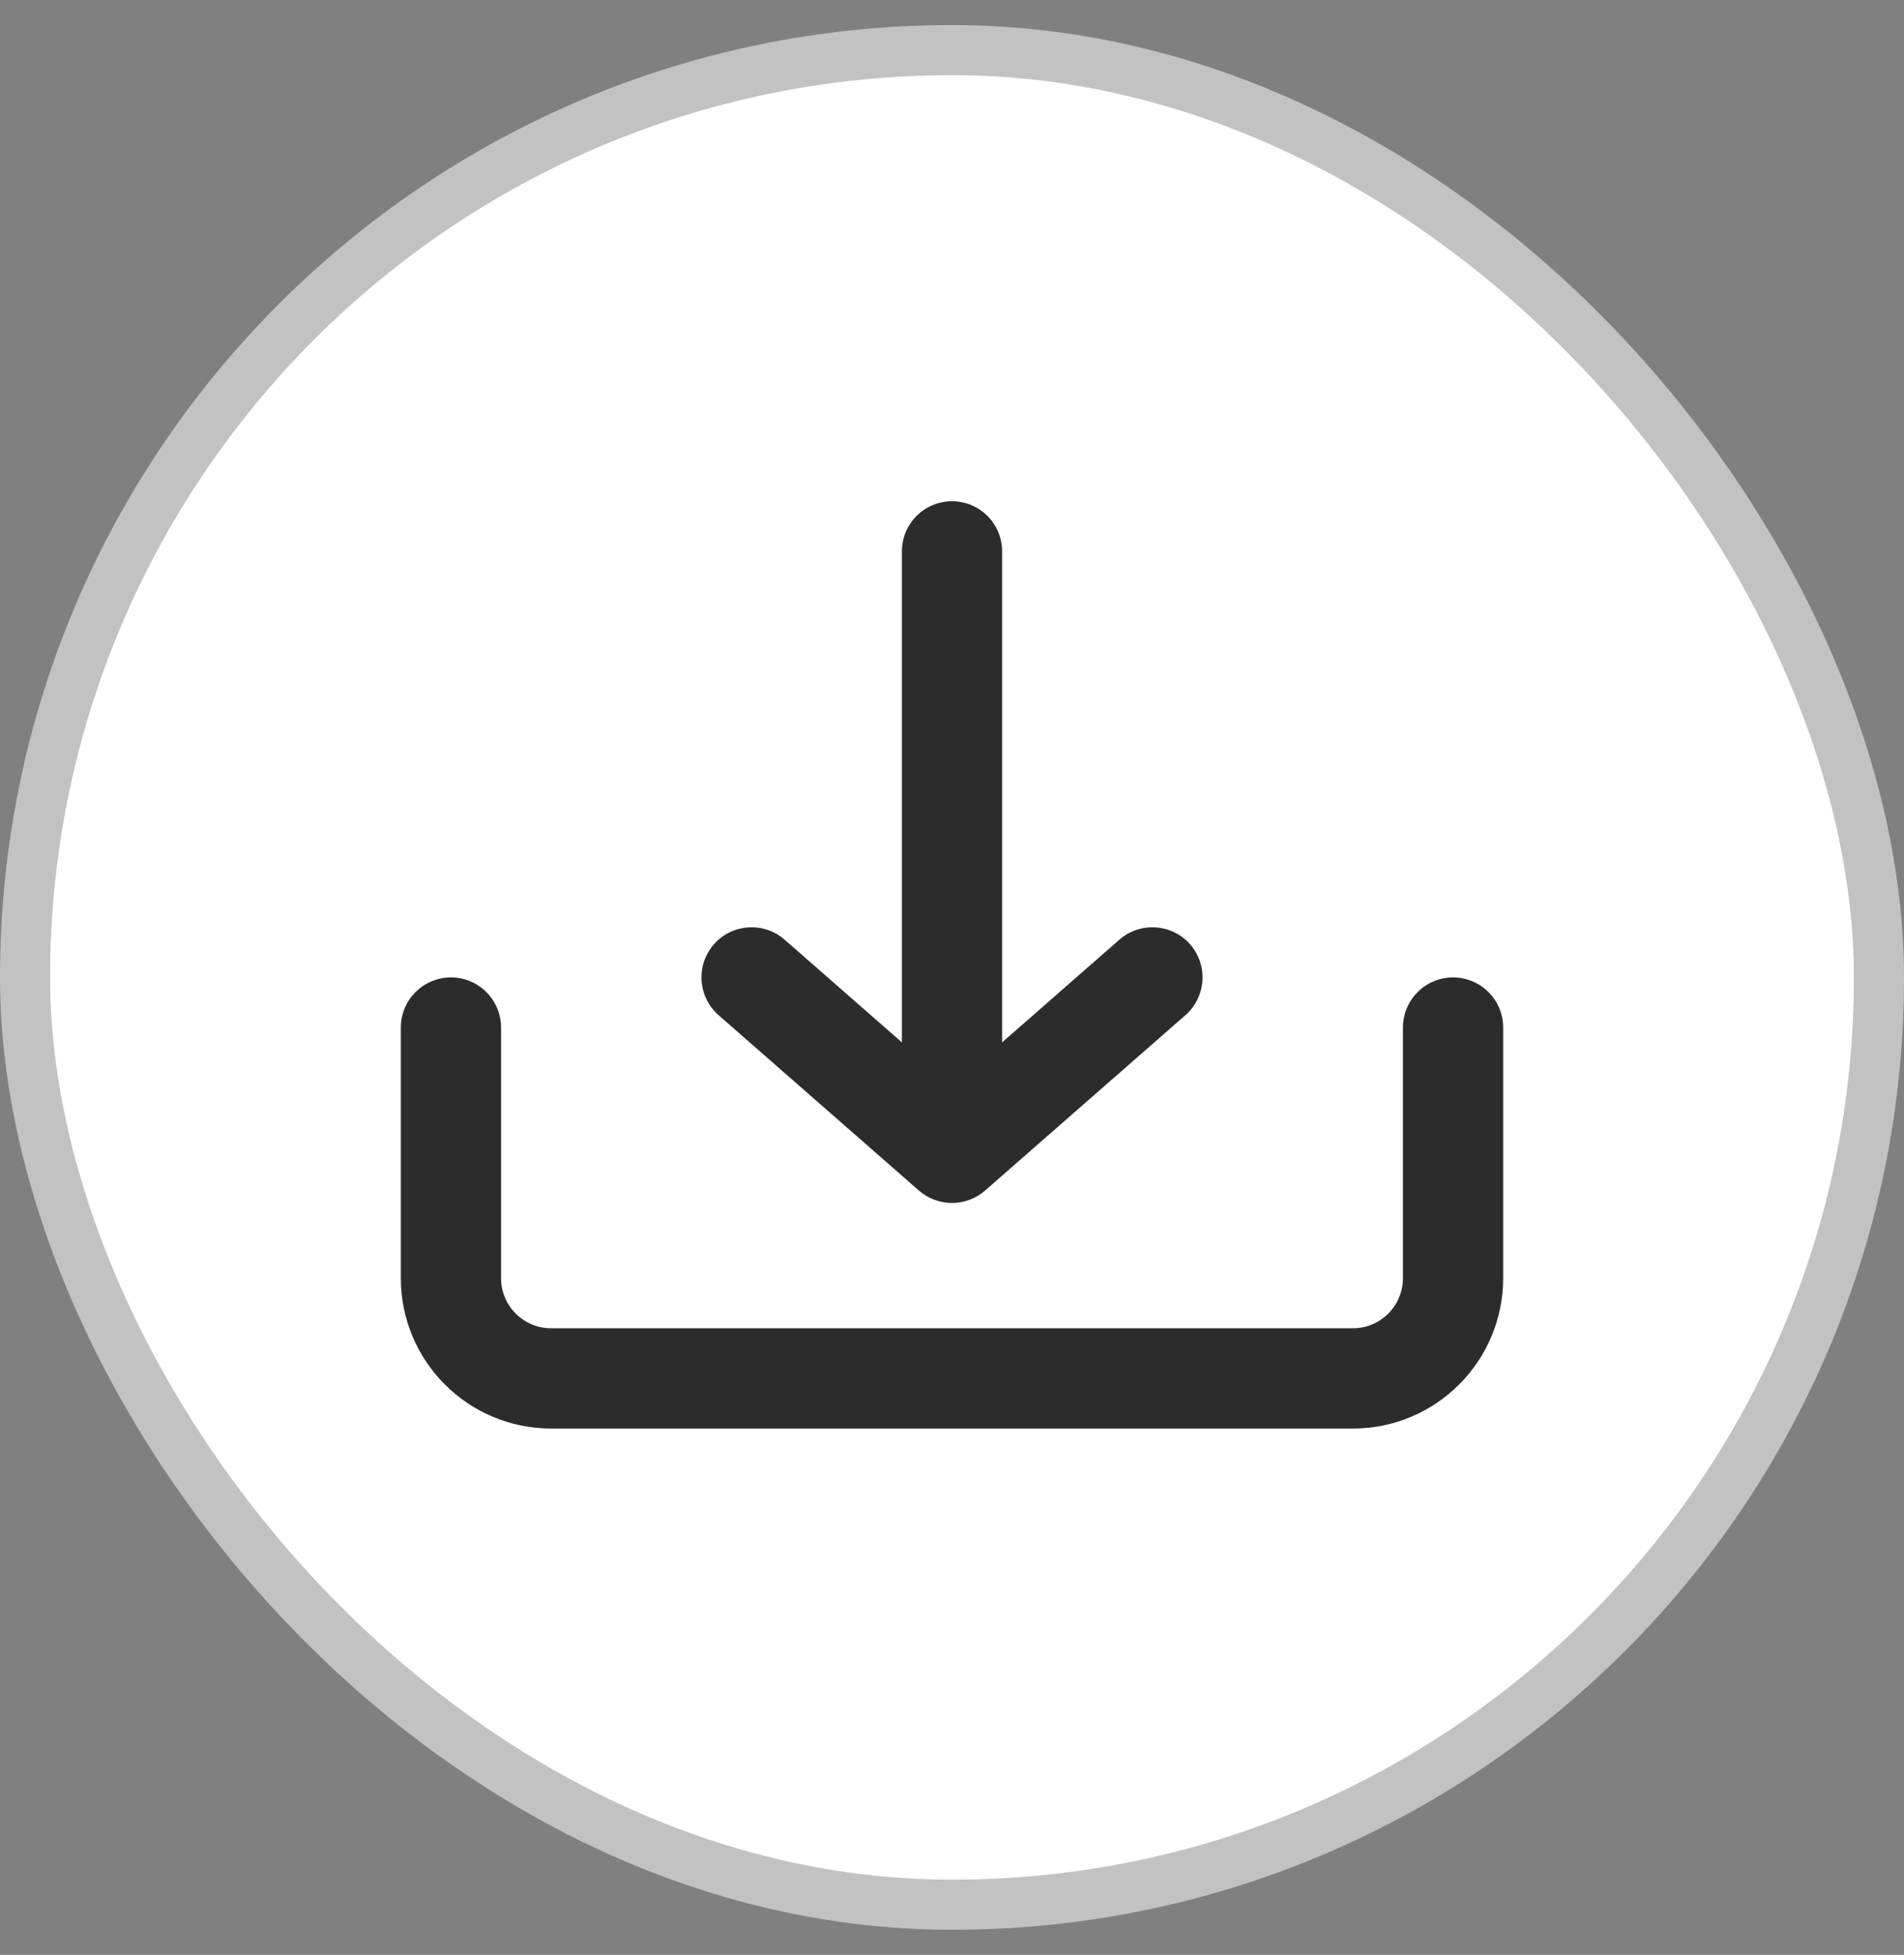 <svg width="38" height="39" viewBox="0 0 38 39" fill="none" xmlns="http://www.w3.org/2000/svg">
<rect x="0" y="0" width="38" height="39" fill="#808080" stroke="none"/>
<rect x="0.5" y="1" width="37" height="37" rx="18.5" fill="white"/>
<path fill-rule="evenodd" clip-rule="evenodd" d="M9 19.5C9.552 19.5 10 19.948 10 20.5V25.5C10 26.052 10.448 26.5 11 26.5H27C27.552 26.5 28 26.052 28 25.5V20.5C28 19.948 28.448 19.5 29 19.5C29.552 19.5 30 19.948 30 20.5V25.5C30 27.157 28.657 28.5 27 28.5H11C9.343 28.5 8 27.157 8 25.5V20.5C8 19.948 8.448 19.5 9 19.5Z" fill="#2C2C2C"/>
<path fill-rule="evenodd" clip-rule="evenodd" d="M19.659 23.753C19.282 24.082 18.718 24.082 18.341 23.753L14.341 20.253C13.926 19.889 13.884 19.257 14.247 18.841C14.611 18.426 15.243 18.384 15.659 18.747L18 20.796L18 11C18 10.448 18.448 10 19 10C19.552 10 20 10.448 20 11L20 20.796L22.341 18.747C22.757 18.384 23.389 18.426 23.753 18.841C24.116 19.257 24.074 19.889 23.659 20.253L19.659 23.753Z" fill="#2C2C2C"/>
<rect x="0.5" y="1" width="37" height="37" rx="18.5" stroke="#C2C2C2"/>
</svg>
